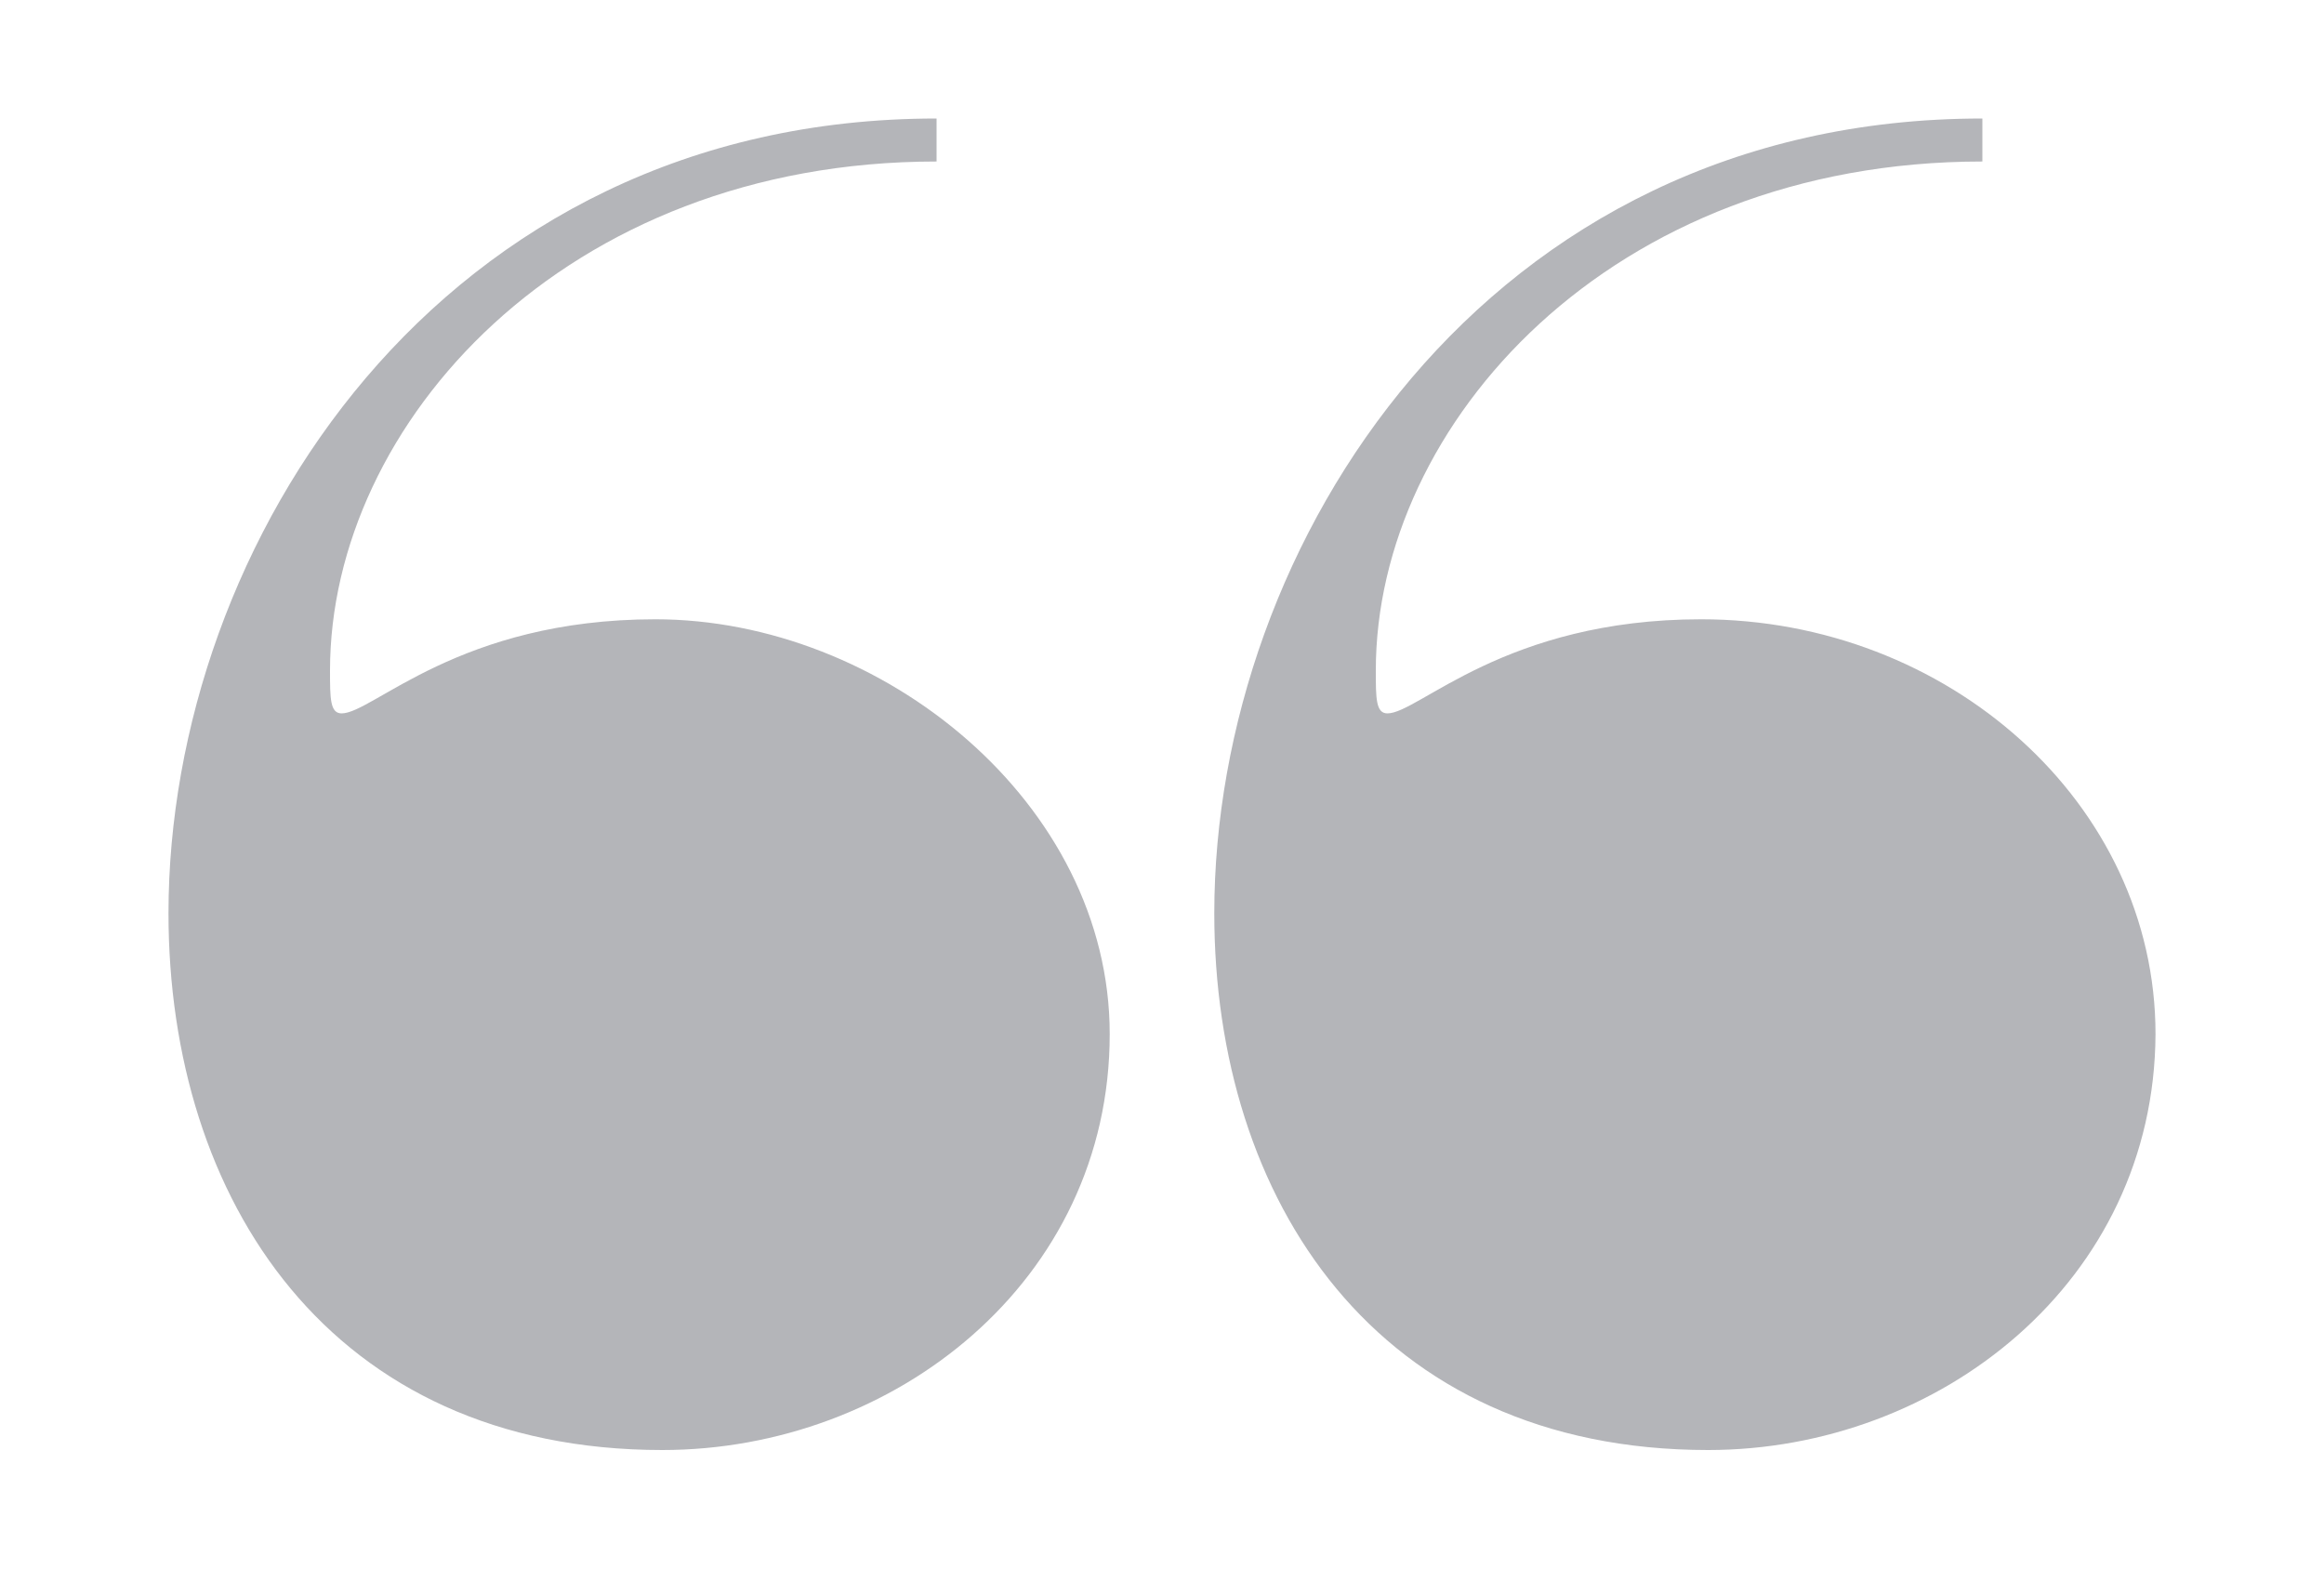 <svg enable-background="new 0 0 200 135" viewBox="0 0 200 135" xmlns="http://www.w3.org/2000/svg"><path d="m57 124.8c-28.6 0-42.5-21.6-42.5-46.2 0-31.7 23.3-68.4 66.1-68.4v3.7c-32 0-52.2 22.6-52.2 43.8 0 2.4 0 3.7 1 3.7 2.7 0 10.1-8.1 27-8.1 19.5 0 39.1 15.8 39.1 35.7 0 21.3-18.6 35.8-38.5 35.8zm90 0c-28.6 0-42.5-21.6-42.5-46.2 0-31.7 23.3-68.4 66.1-68.4v3.7c-32 0-52.2 22.6-52.2 43.8 0 2.4 0 3.7 1 3.7 2.7 0 10.1-8.1 27-8.1 21.2 0 39.1 15.8 39.1 35.7-.1 21.3-18.6 35.8-38.5 35.8z" fill="#b4b5b9"/></svg>